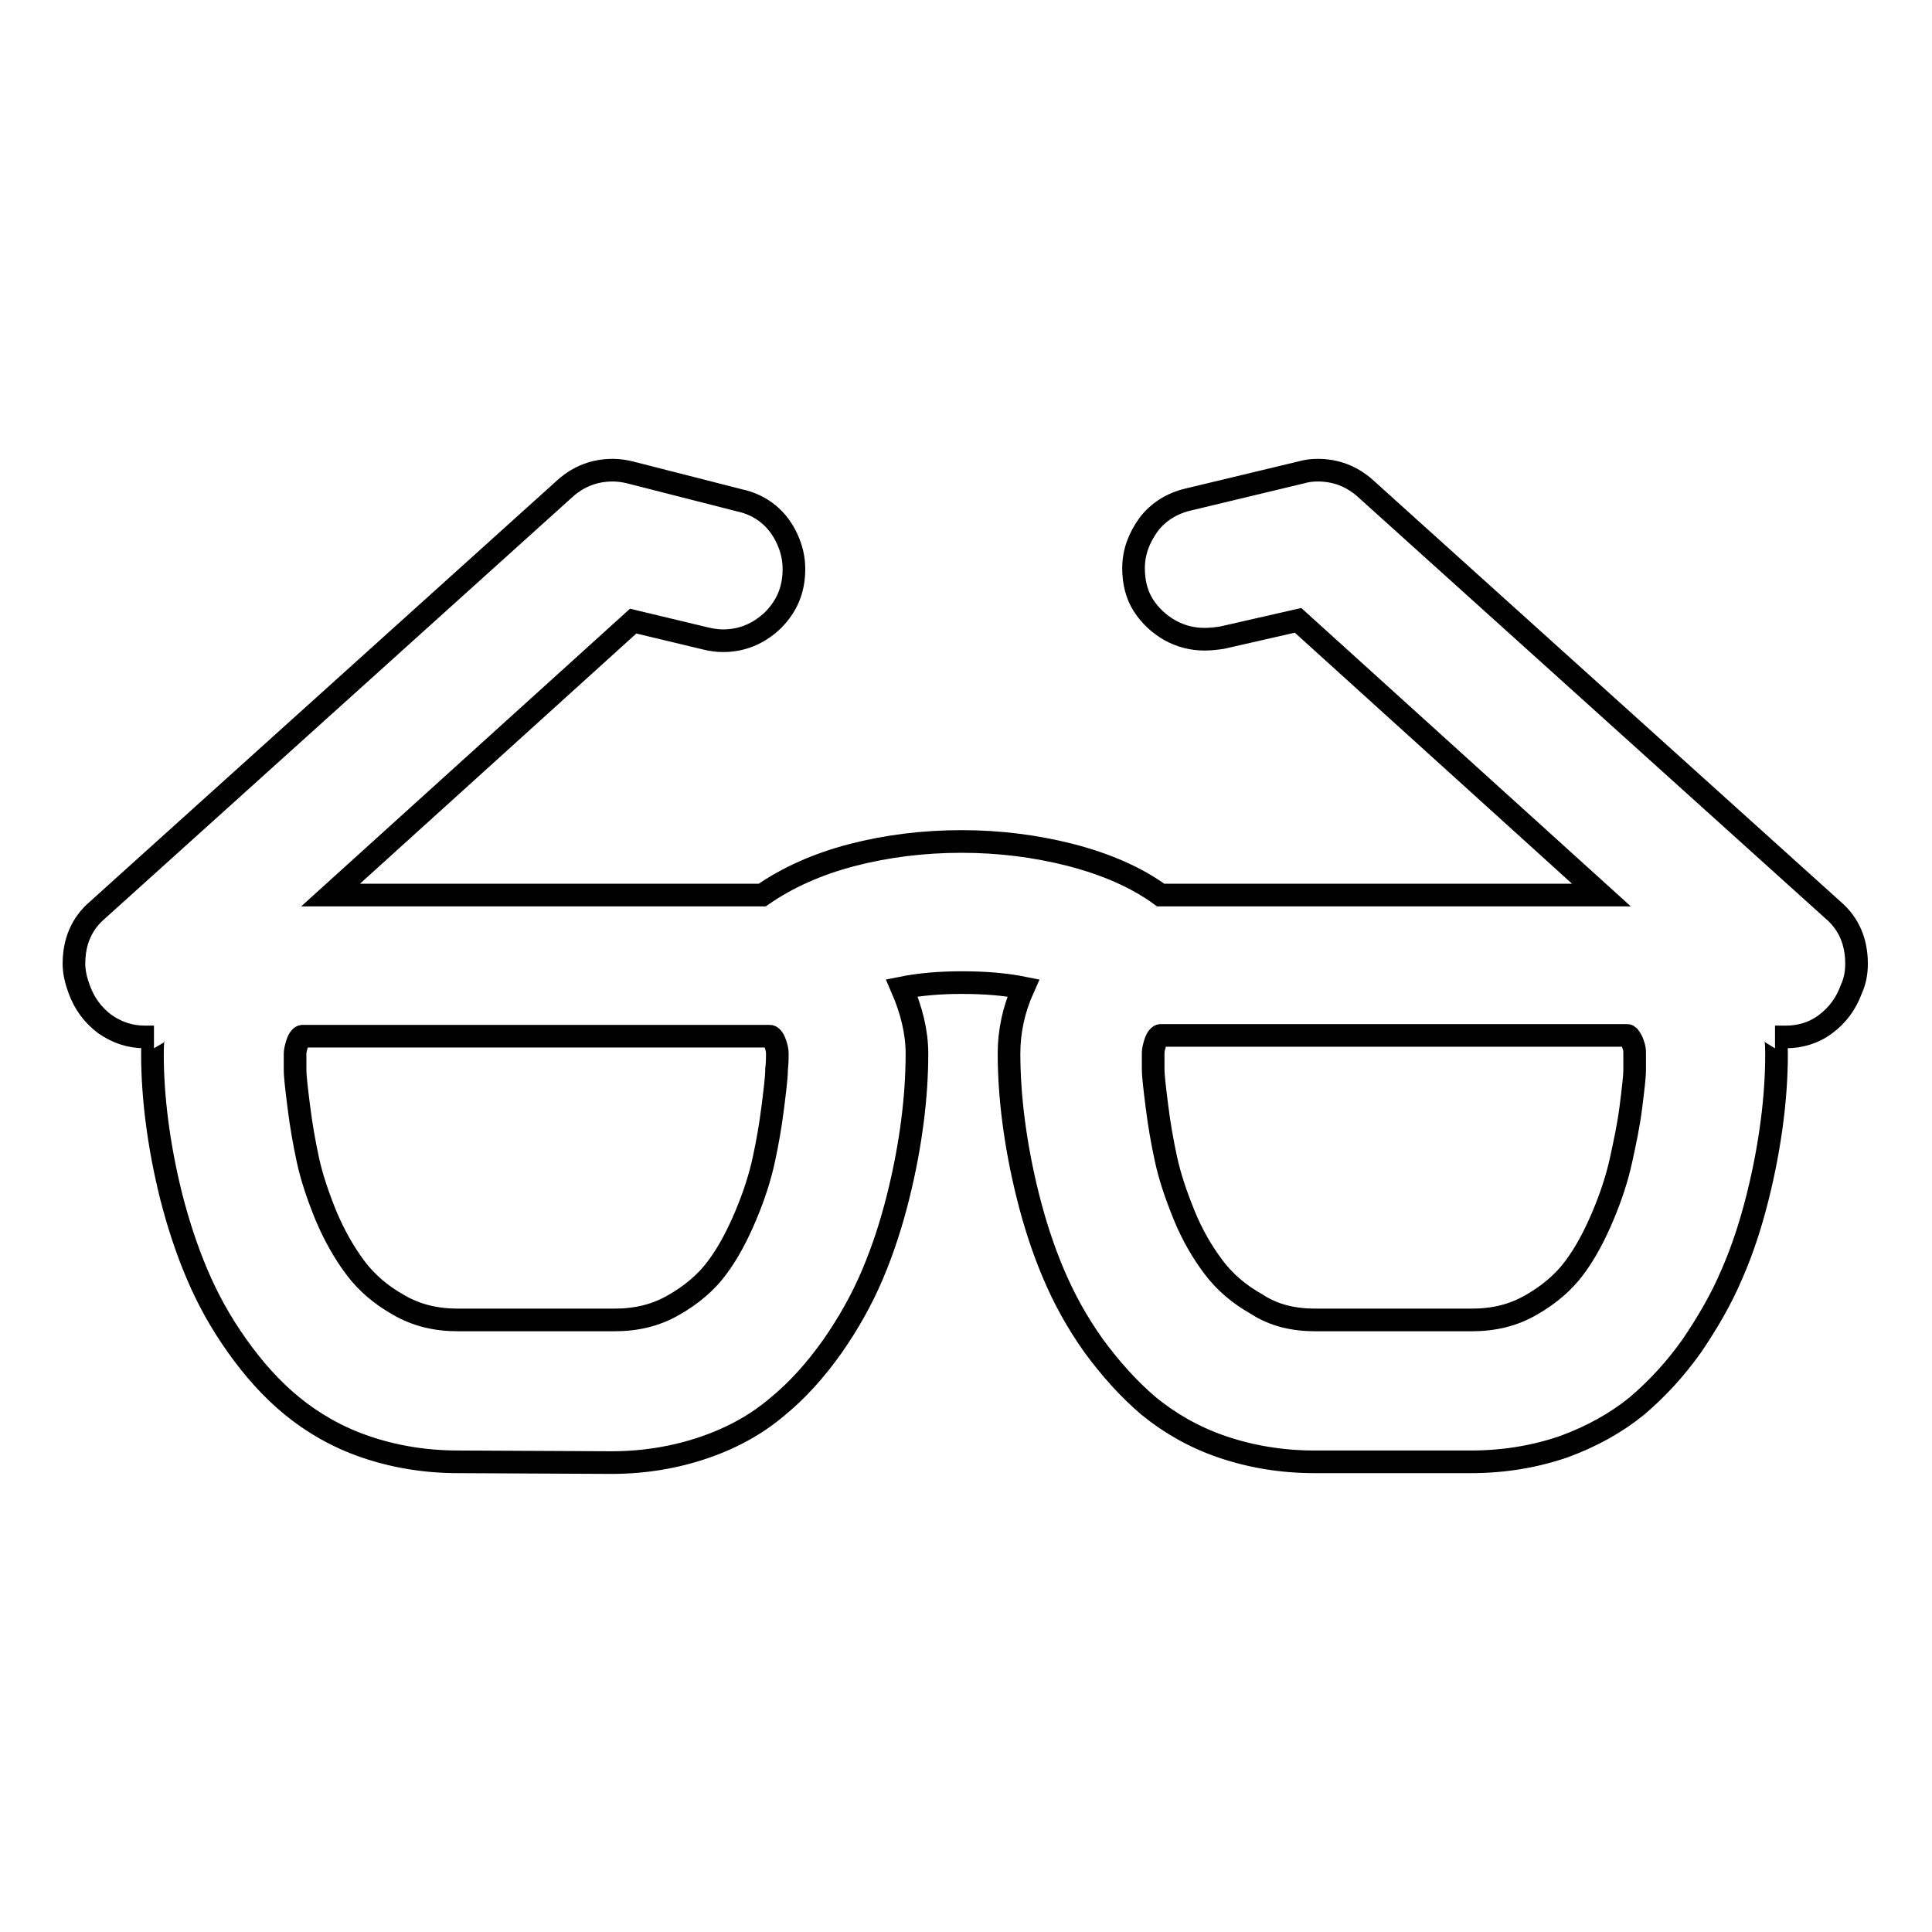 <?xml version="1.0" encoding="utf-8"?>
<!-- Svg Vector Icons : http://www.onlinewebfonts.com/icon -->
<!DOCTYPE svg PUBLIC "-//W3C//DTD SVG 1.1//EN" "http://www.w3.org/Graphics/SVG/1.1/DTD/svg11.dtd">
<svg version="1.1" xmlns="http://www.w3.org/2000/svg" xmlns:xlink="http://www.w3.org/1999/xlink" x="0px" y="0px" viewBox="0 0 256 256" enable-background="new 0 0 256 256" xml:space="preserve">
<g><g><g><path stroke-width="3" fill-opacity="0" stroke="#000000"  d="M60.7,193.7c-4.4,0-8.5-0.7-12.3-2c-3.8-1.3-7-3.2-9.7-5.4s-5.1-4.9-7.3-8c-2.2-3.1-3.9-6.2-5.3-9.5c-1.4-3.3-2.5-6.7-3.4-10.2c-0.9-3.6-1.5-6.9-1.9-10c-0.4-3.1-0.6-6.1-0.6-8.9c0-1.6,0.1-2.3,0.2-2.3h-1.2c-2,0-3.7-0.6-5.3-1.7c-1.6-1.2-2.7-2.7-3.4-4.6c-0.4-1.1-0.7-2.2-0.7-3.4c0-2.9,1-5.3,3.1-7.1l62-55.9c1.8-1.6,3.9-2.4,6.3-2.4c0.7,0,1.5,0.1,2.3,0.3L98,66.3c1.4,0.3,2.7,0.9,3.8,1.8c1.1,0.9,1.9,2,2.5,3.3s0.9,2.6,0.9,4c0,2.7-0.9,4.9-2.8,6.8c-1.9,1.8-4.1,2.7-6.6,2.7c-0.7,0-1.5-0.1-2.3-0.3l-9.6-2.3l-40.1,36.3H101c3.3-2.3,7.3-4.1,11.9-5.3c4.6-1.2,9.5-1.8,14.5-1.8c5,0,9.8,0.6,14.5,1.8c4.6,1.2,8.6,2.9,11.9,5.3h58.4L172,82.2l-10.1,2.3c-0.7,0.1-1.5,0.2-2.3,0.2c-1.6,0-3.2-0.4-4.6-1.2s-2.6-1.9-3.5-3.3c-0.9-1.4-1.3-3.1-1.3-4.9c0-2.1,0.7-4,2-5.8c1.3-1.7,3.1-2.8,5.2-3.3l15-3.6c0.7-0.2,1.4-0.3,2.2-0.3c2.4,0,4.5,0.8,6.3,2.4l62,55.9c2.1,1.8,3.1,4.2,3.1,7.1c0,1.2-0.2,2.3-0.7,3.4c-0.7,1.9-1.8,3.4-3.4,4.6c-1.6,1.2-3.4,1.7-5.3,1.7h-1.4c0.1,0,0.2,0.8,0.2,2.3c0,2.8-0.2,5.8-0.6,8.9c-0.4,3.1-1,6.4-1.9,10c-0.9,3.6-2,7-3.4,10.2c-1.4,3.3-3.2,6.4-5.3,9.5c-2.2,3.1-4.6,5.7-7.3,8c-2.7,2.2-5.9,4-9.7,5.4c-3.8,1.3-7.9,2-12.3,2h-20.7c-4.4,0-8.5-0.7-12.3-2c-3.8-1.3-7-3.2-9.7-5.4c-2.7-2.3-5.1-5-7.3-8c-2.2-3.1-3.9-6.2-5.3-9.5c-1.4-3.3-2.5-6.7-3.4-10.3s-1.5-6.9-1.9-10c-0.4-3.1-0.6-6.1-0.6-8.9c0-2.9,0.6-5.8,1.9-8.7c-2.5-0.5-5.2-0.7-8.2-0.7c-2.7,0-5.4,0.2-7.9,0.7c1.3,3,2,5.9,2,8.7c0,2.9-0.2,5.9-0.6,9c-0.4,3.1-1,6.4-1.9,10c-0.9,3.6-2,7-3.4,10.3s-3.2,6.5-5.3,9.5c-2.2,3.1-4.6,5.8-7.3,8c-2.7,2.3-5.9,4.1-9.7,5.4c-3.8,1.3-7.9,2-12.3,2L60.7,193.7L60.7,193.7z M60.7,174.9h20.7c2.9,0,5.5-0.6,7.9-2c2.3-1.3,4.3-3,5.7-4.9c1.5-2,2.7-4.3,3.8-6.9c1.1-2.6,1.9-5.1,2.4-7.4c0.5-2.3,0.9-4.6,1.2-7s0.5-4,0.5-5c0.1-0.9,0.1-1.6,0.1-2.1c0-0.4-0.1-0.9-0.3-1.4c-0.2-0.6-0.5-0.9-0.7-0.9H40.1c-0.2,0-0.5,0.3-0.7,0.9s-0.3,1.1-0.3,1.4c0,0.4,0,1.1,0,2.1c0,1,0.2,2.6,0.5,5c0.3,2.4,0.7,4.7,1.2,7c0.5,2.3,1.3,4.7,2.4,7.4c1.1,2.6,2.4,4.9,3.9,6.9c1.5,2,3.4,3.6,5.7,4.9C55.2,174.3,57.8,174.9,60.7,174.9z M174.3,174.9H195c2.9,0,5.5-0.6,7.9-2c2.3-1.3,4.3-3,5.7-4.9c1.5-2,2.7-4.3,3.8-6.9c1.1-2.6,1.9-5.1,2.4-7.4s1-4.6,1.3-7c0.3-2.4,0.5-4,0.5-5c0-0.9,0-1.6,0-2.1c0-0.2,0-0.6-0.1-0.9c-0.1-0.3-0.2-0.7-0.4-1c-0.2-0.3-0.3-0.5-0.5-0.5h-61.8c-0.2,0-0.5,0.3-0.7,0.9s-0.3,1.1-0.3,1.4c0,0.4,0,1.1,0,2.1c0,1,0.2,2.6,0.5,5c0.3,2.4,0.7,4.7,1.2,7c0.5,2.3,1.3,4.7,2.4,7.4s2.4,4.9,3.9,6.9s3.4,3.6,5.7,4.9C168.8,174.3,171.4,174.9,174.3,174.9z"/></g></g></g>
</svg>
